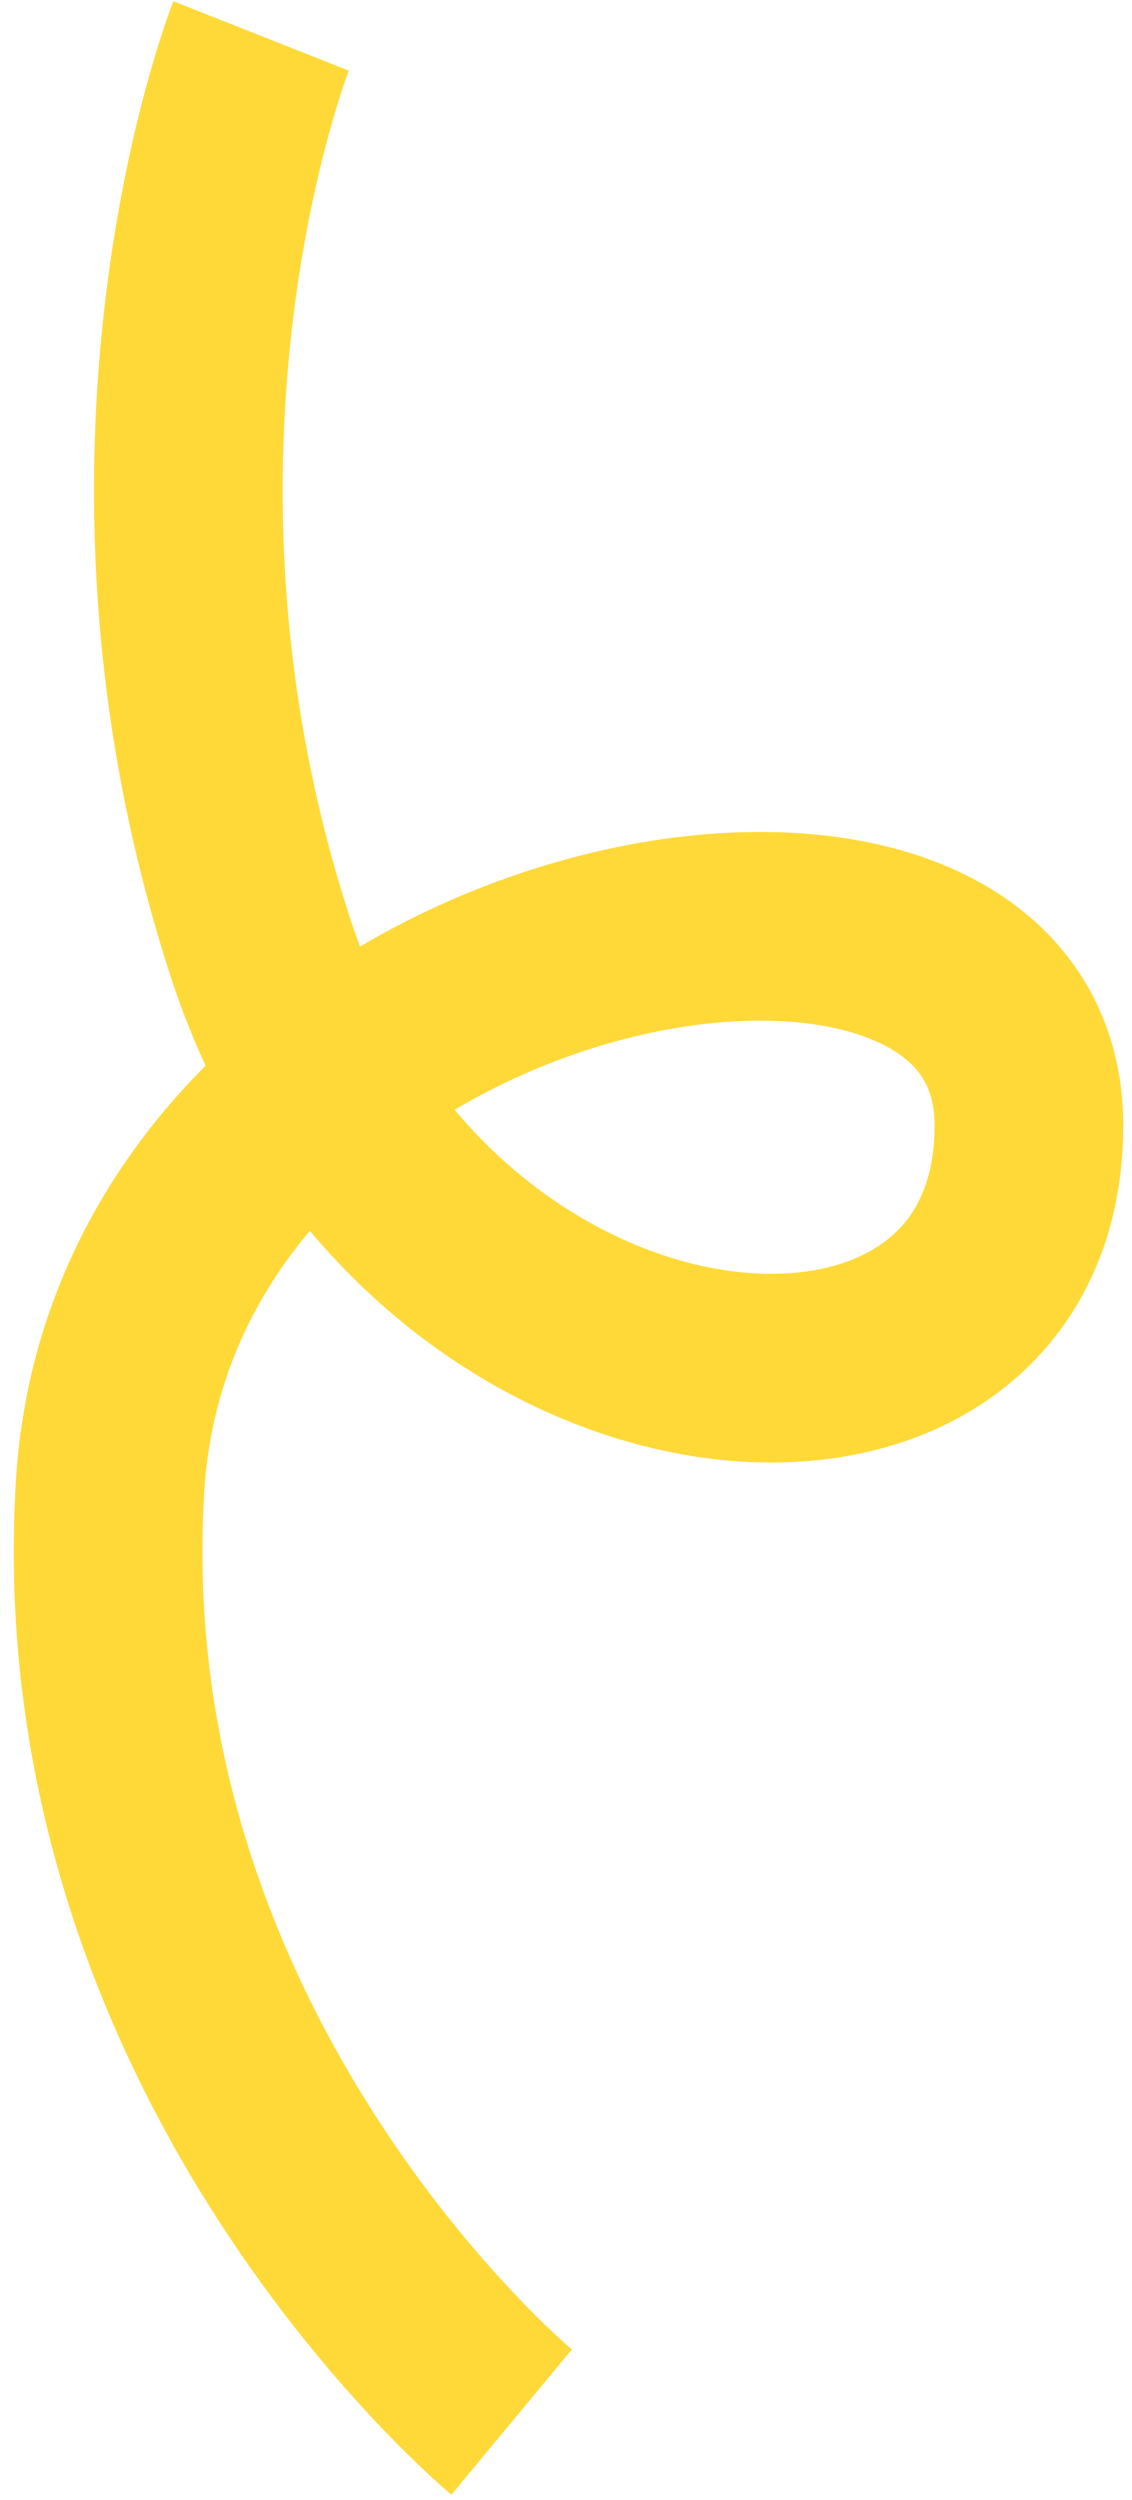 <svg width="48" height="106" viewBox="0 0 48 106" fill="none" xmlns="http://www.w3.org/2000/svg">
<path d="M11.07 1.524C11.07 1.524 4.138 19.056 11.059 40.225C17.98 61.395 43.624 63.376 43.629 47.728C43.633 32.081 6.142 38.717 4.667 63.035C3.192 87.352 21.694 102.699 21.694 102.699" stroke="#FFD938" stroke-width="8"/>
</svg>
